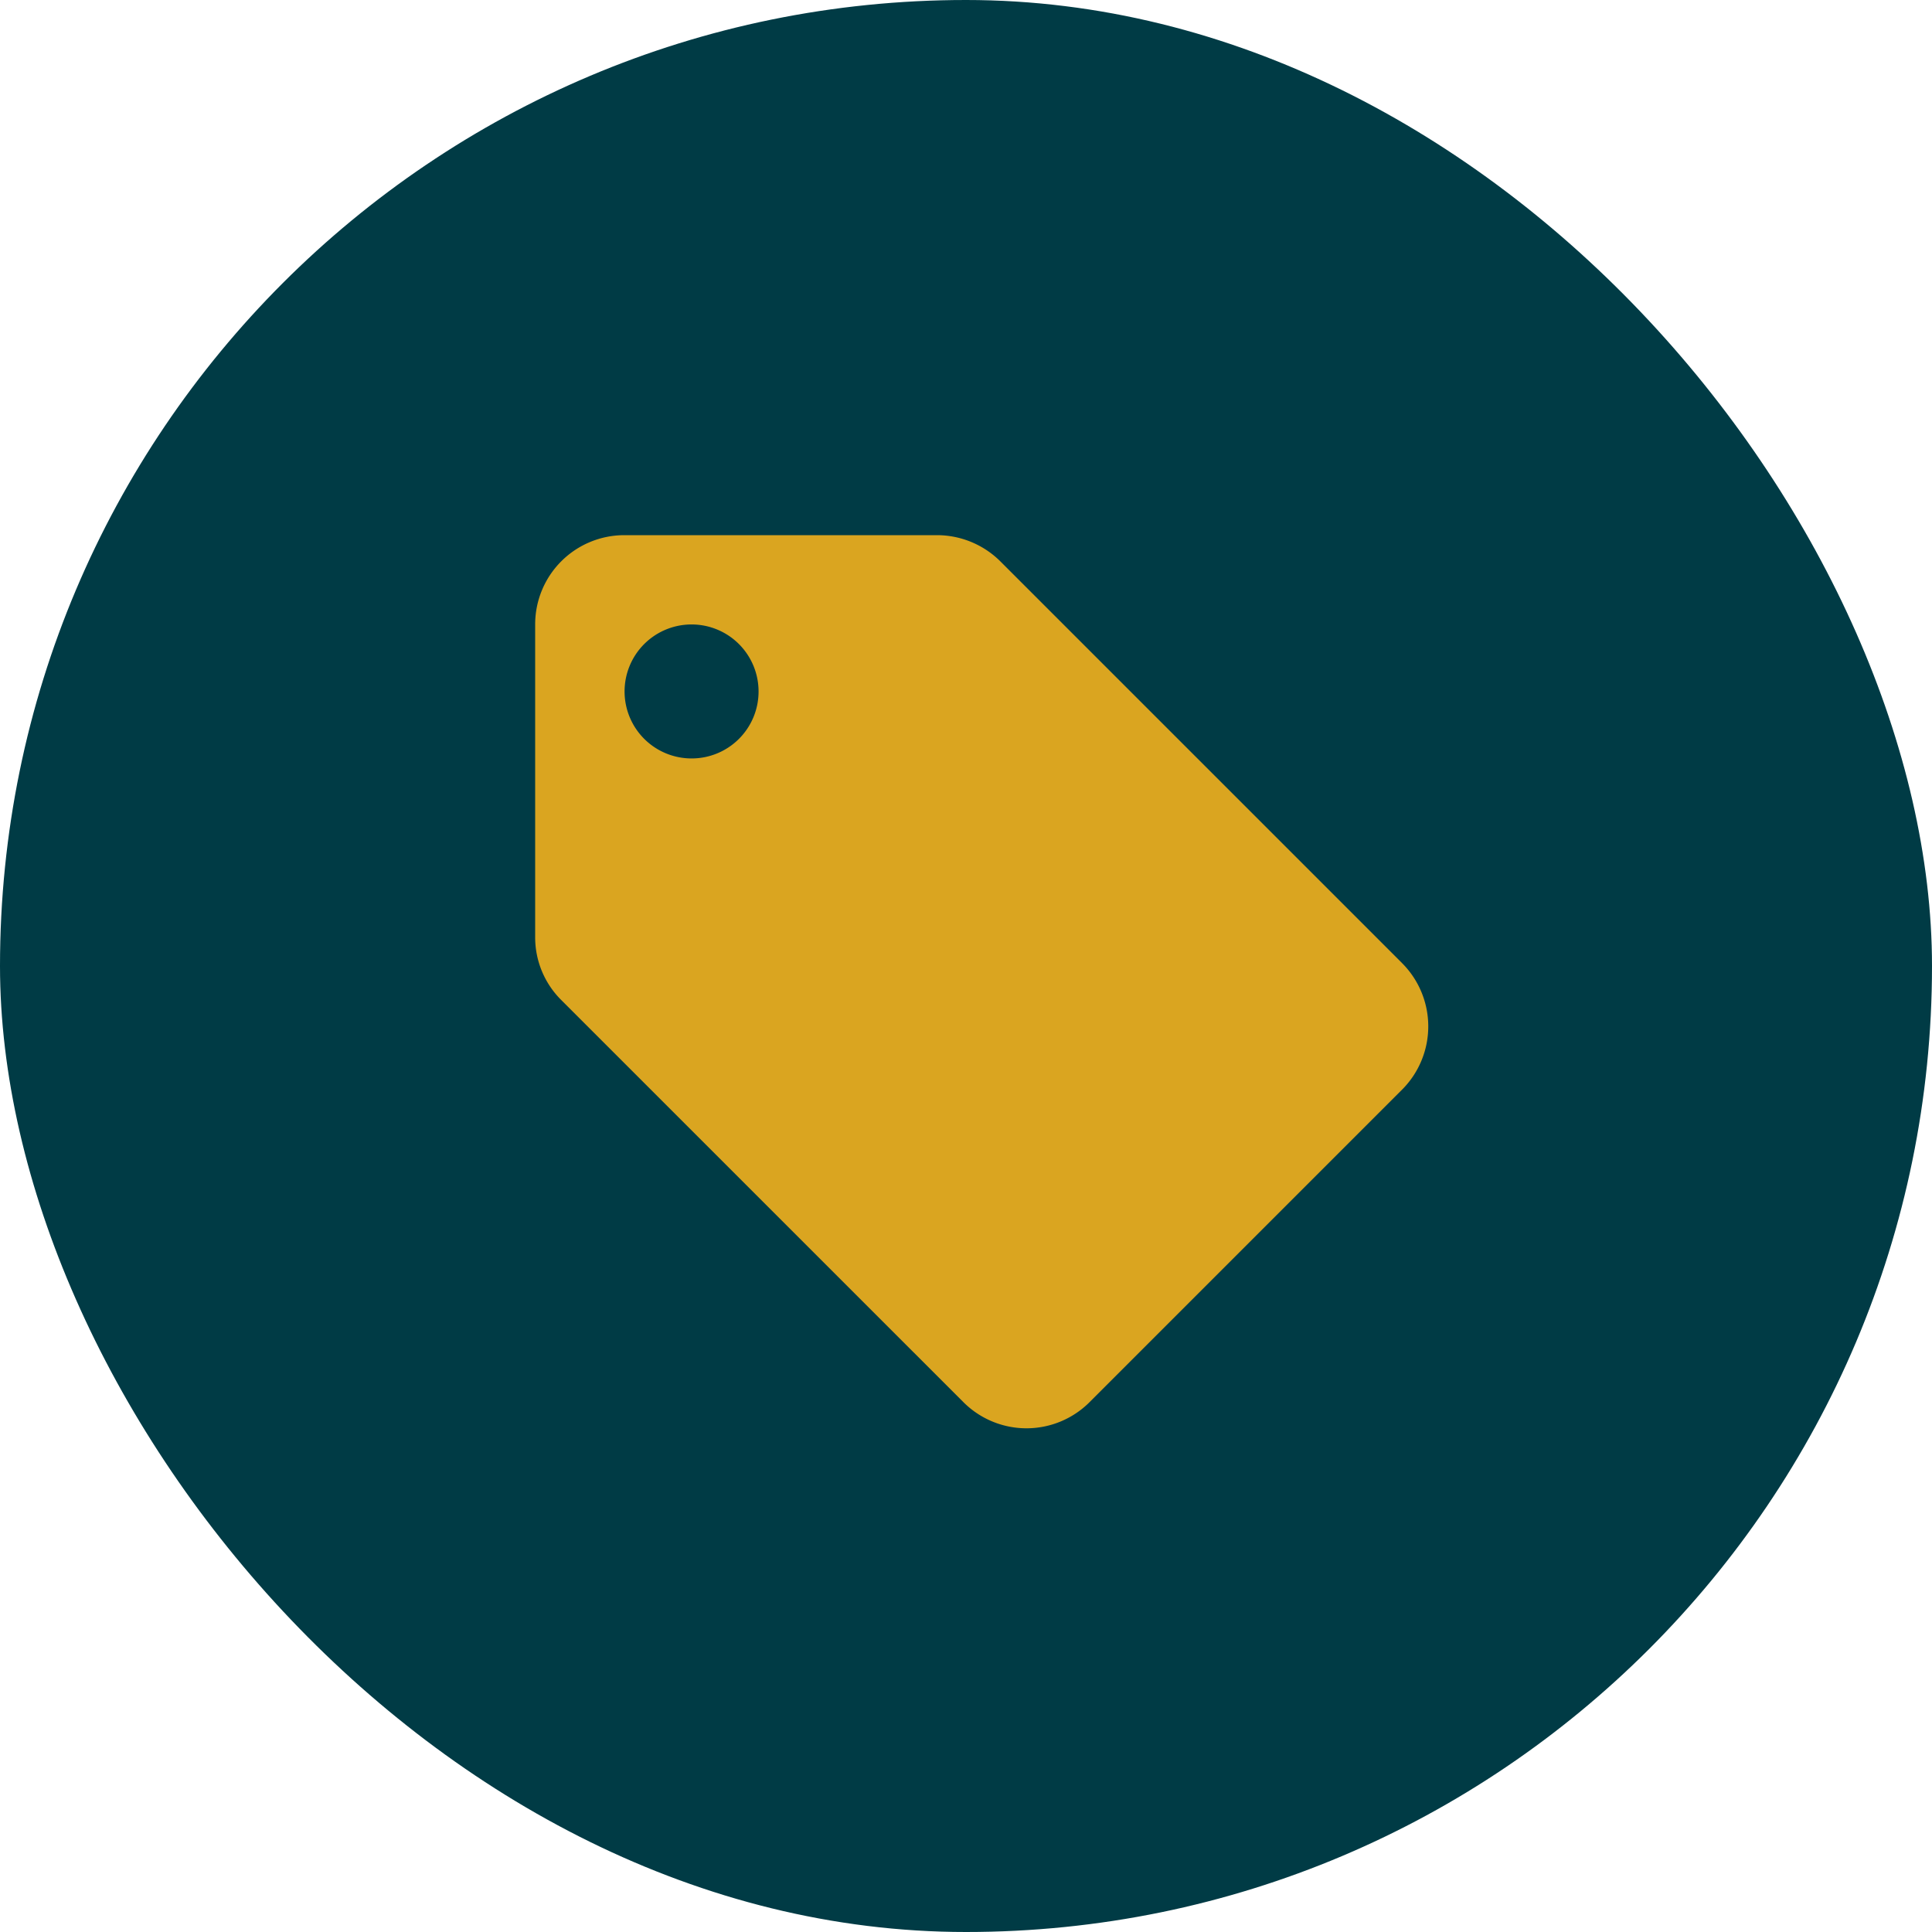<svg xmlns="http://www.w3.org/2000/svg" width="65" height="65" viewBox="0 0 65 65">
  <g id="Grupo_10147" data-name="Grupo 10147" transform="translate(-924 -794)">
    <g id="Image" transform="translate(914 777.309)">
      <rect id="Placement_Area" data-name="Placement Area" width="65" height="65" rx="32.5" transform="translate(10 16.691)" fill="#003b45"/>
    </g>
    <g id="Grupo_10101" data-name="Grupo 10101" transform="translate(939 809)">
      <path id="Trazado_690" data-name="Trazado 690" d="M0,0H36.058V36.058H0Z" fill="none"/>
      <path id="Trazado_691" data-name="Trazado 691" d="M33.162,18.393,19.648,4.879A3.024,3.024,0,0,0,17.522,4H7A3,3,0,0,0,4,7V17.522a2.972,2.972,0,0,0,.886,2.126L18.408,33.169a3,3,0,0,0,4.244,0L33.169,22.652a3.011,3.011,0,0,0-.008-4.259Zm-23.9-6.881a2.254,2.254,0,1,1,2.254-2.254A2.251,2.251,0,0,1,9.258,11.512Z" transform="translate(-0.995 -0.995)" fill="#daa520"/>
    </g>
  </g>
</svg>
